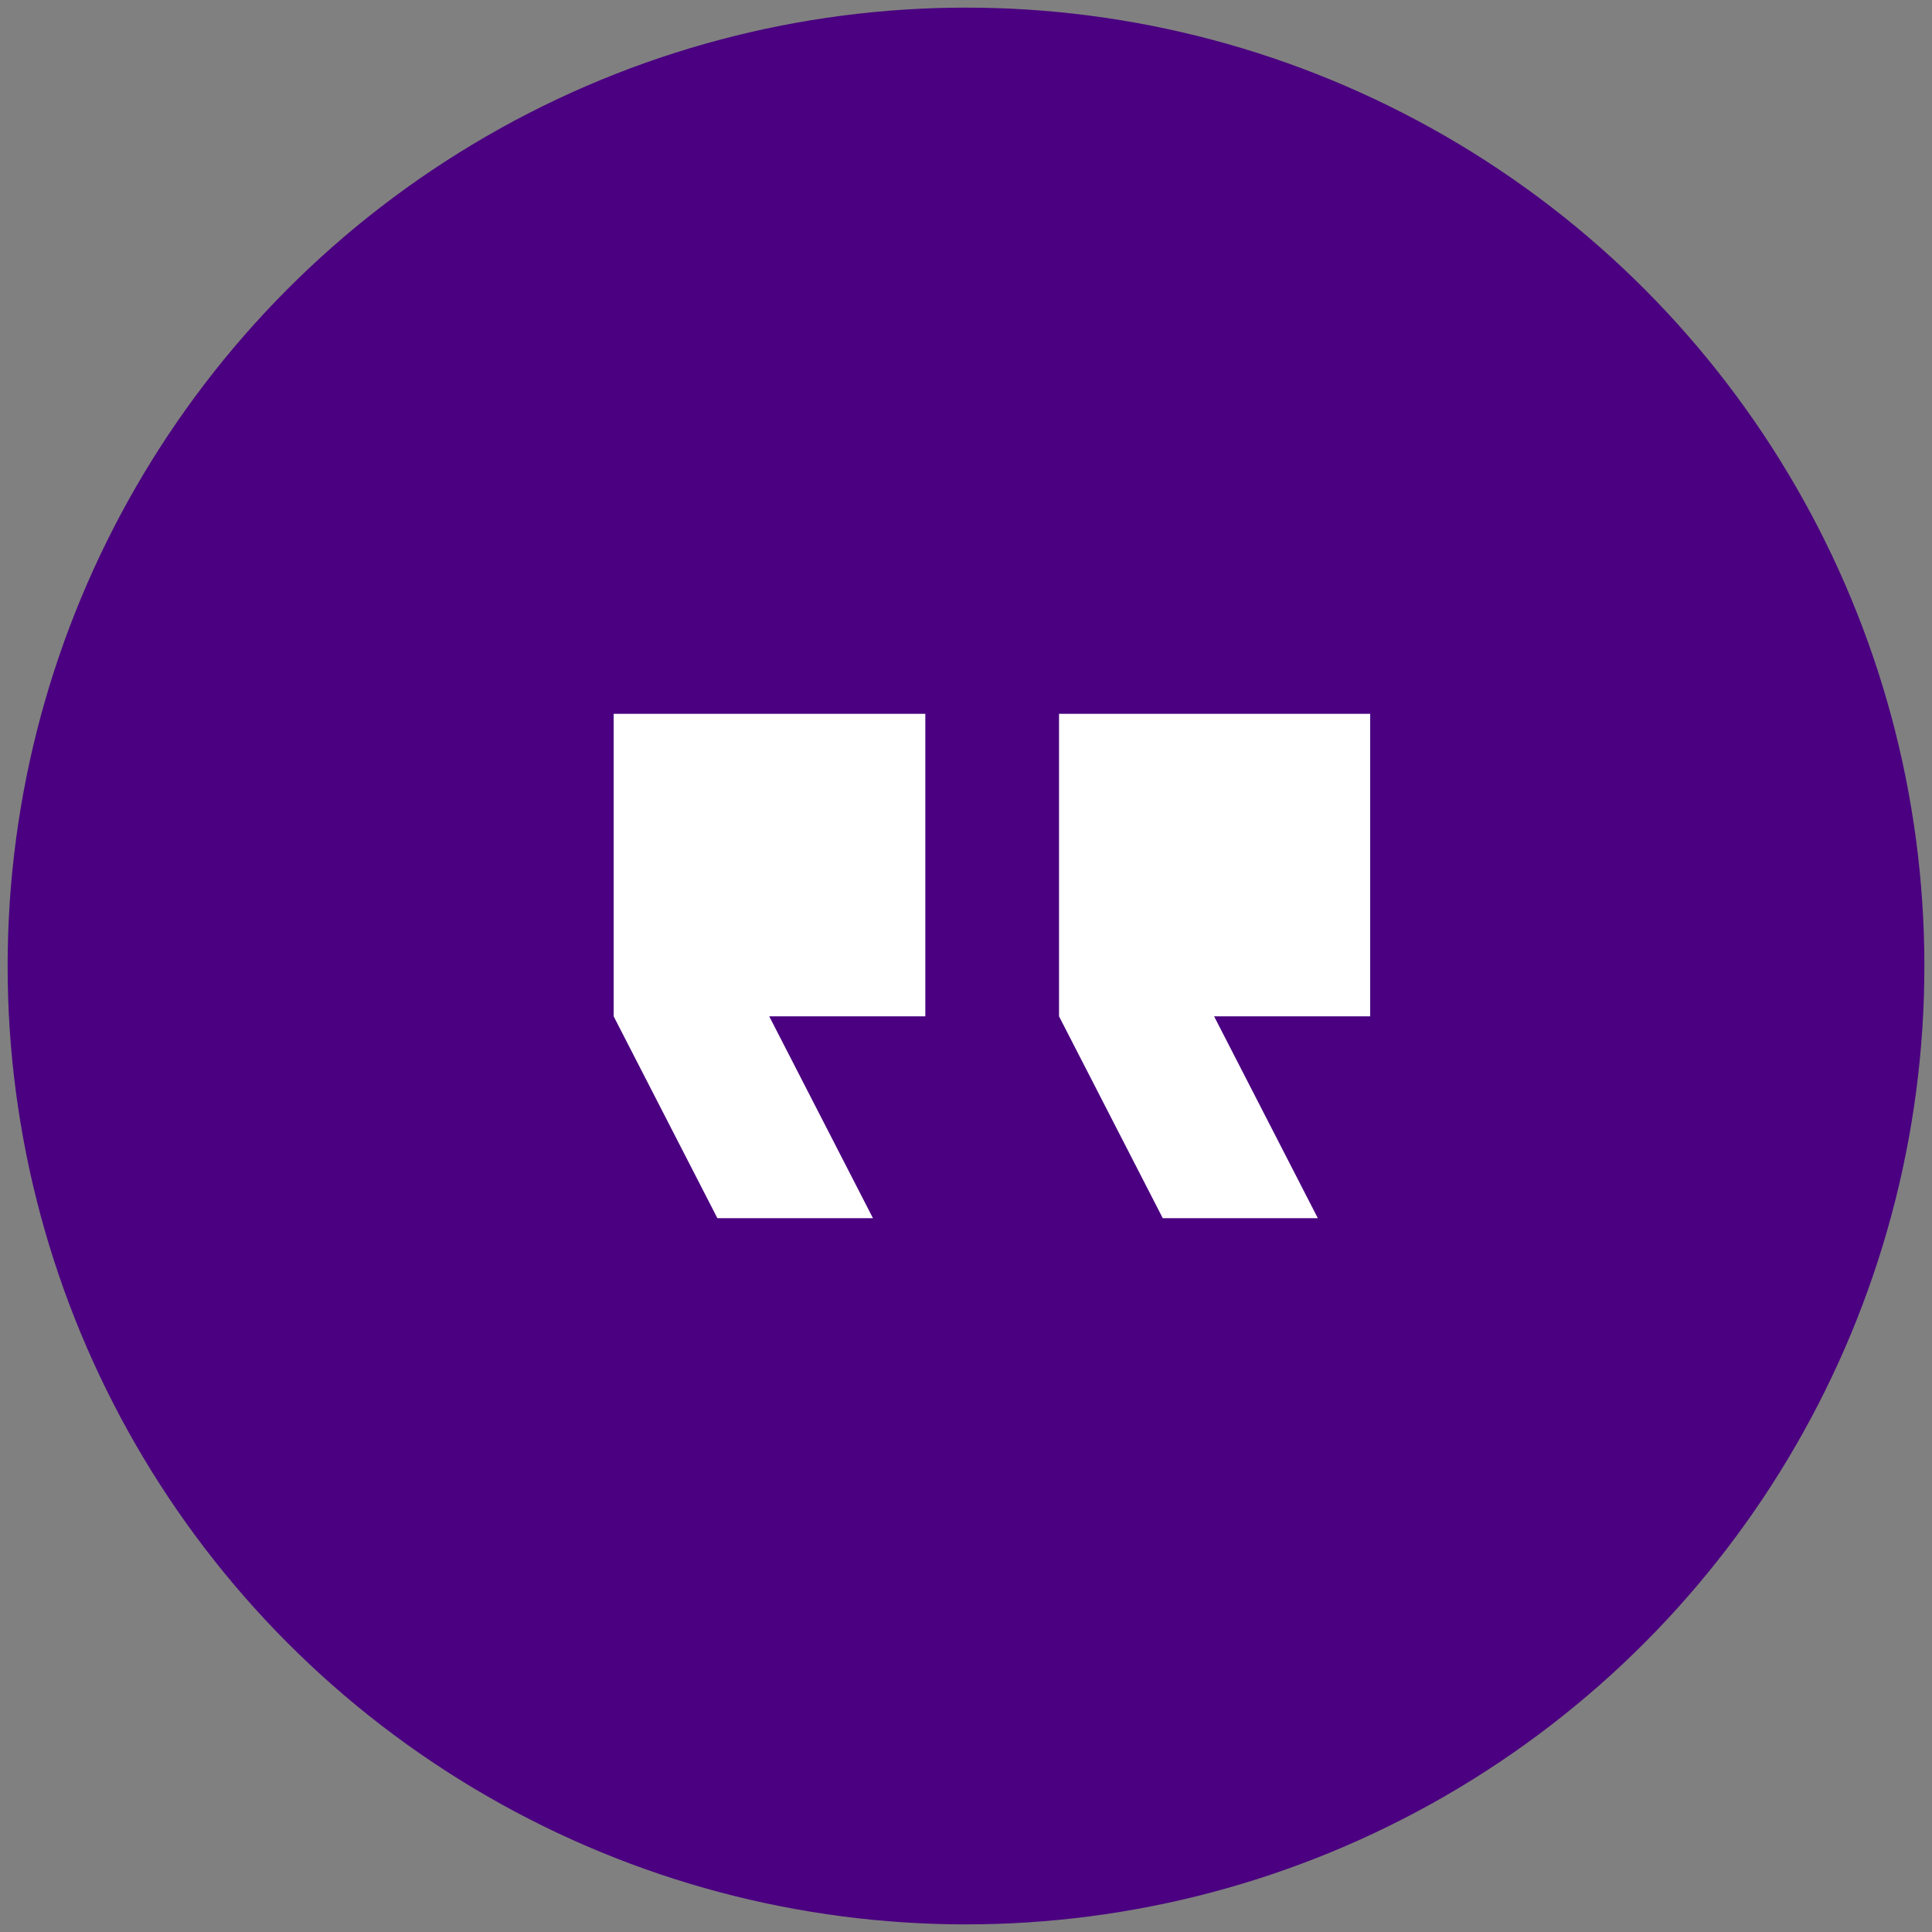 <?xml version="1.0" encoding="utf-8"?>
<!-- Generator: Adobe Illustrator 26.2.1, SVG Export Plug-In . SVG Version: 6.00 Build 0)  -->
<svg version="1.1" id="Capa_1" xmlns="http://www.w3.org/2000/svg" xmlns:xlink="http://www.w3.org/1999/xlink" x="0px" y="0px"
	 viewBox="0 0 38 38" style="enable-background:new 0 0 38 38;" xml:space="preserve">
<rect x="0" y="0" width="38" height="38" fill="#808080" stroke="none"/>
<style type="text/css">
	.st0{fill:#4A0080;}
	.st1{fill-rule:evenodd;clip-rule:evenodd;fill:#FFFFFF;}
</style>
<circle class="st0" cx="19" cy="19" r="18.85"/>
<path class="st1" d="M17.17,23.96l-2.04-3.97h3.07v-5.95h-6.13v5.95l2.04,3.97H17.17z M25.92,23.96l-2.04-3.97h3.07v-5.95h-6.12
	v5.95l2.04,3.97H25.92z"/>
</svg>

